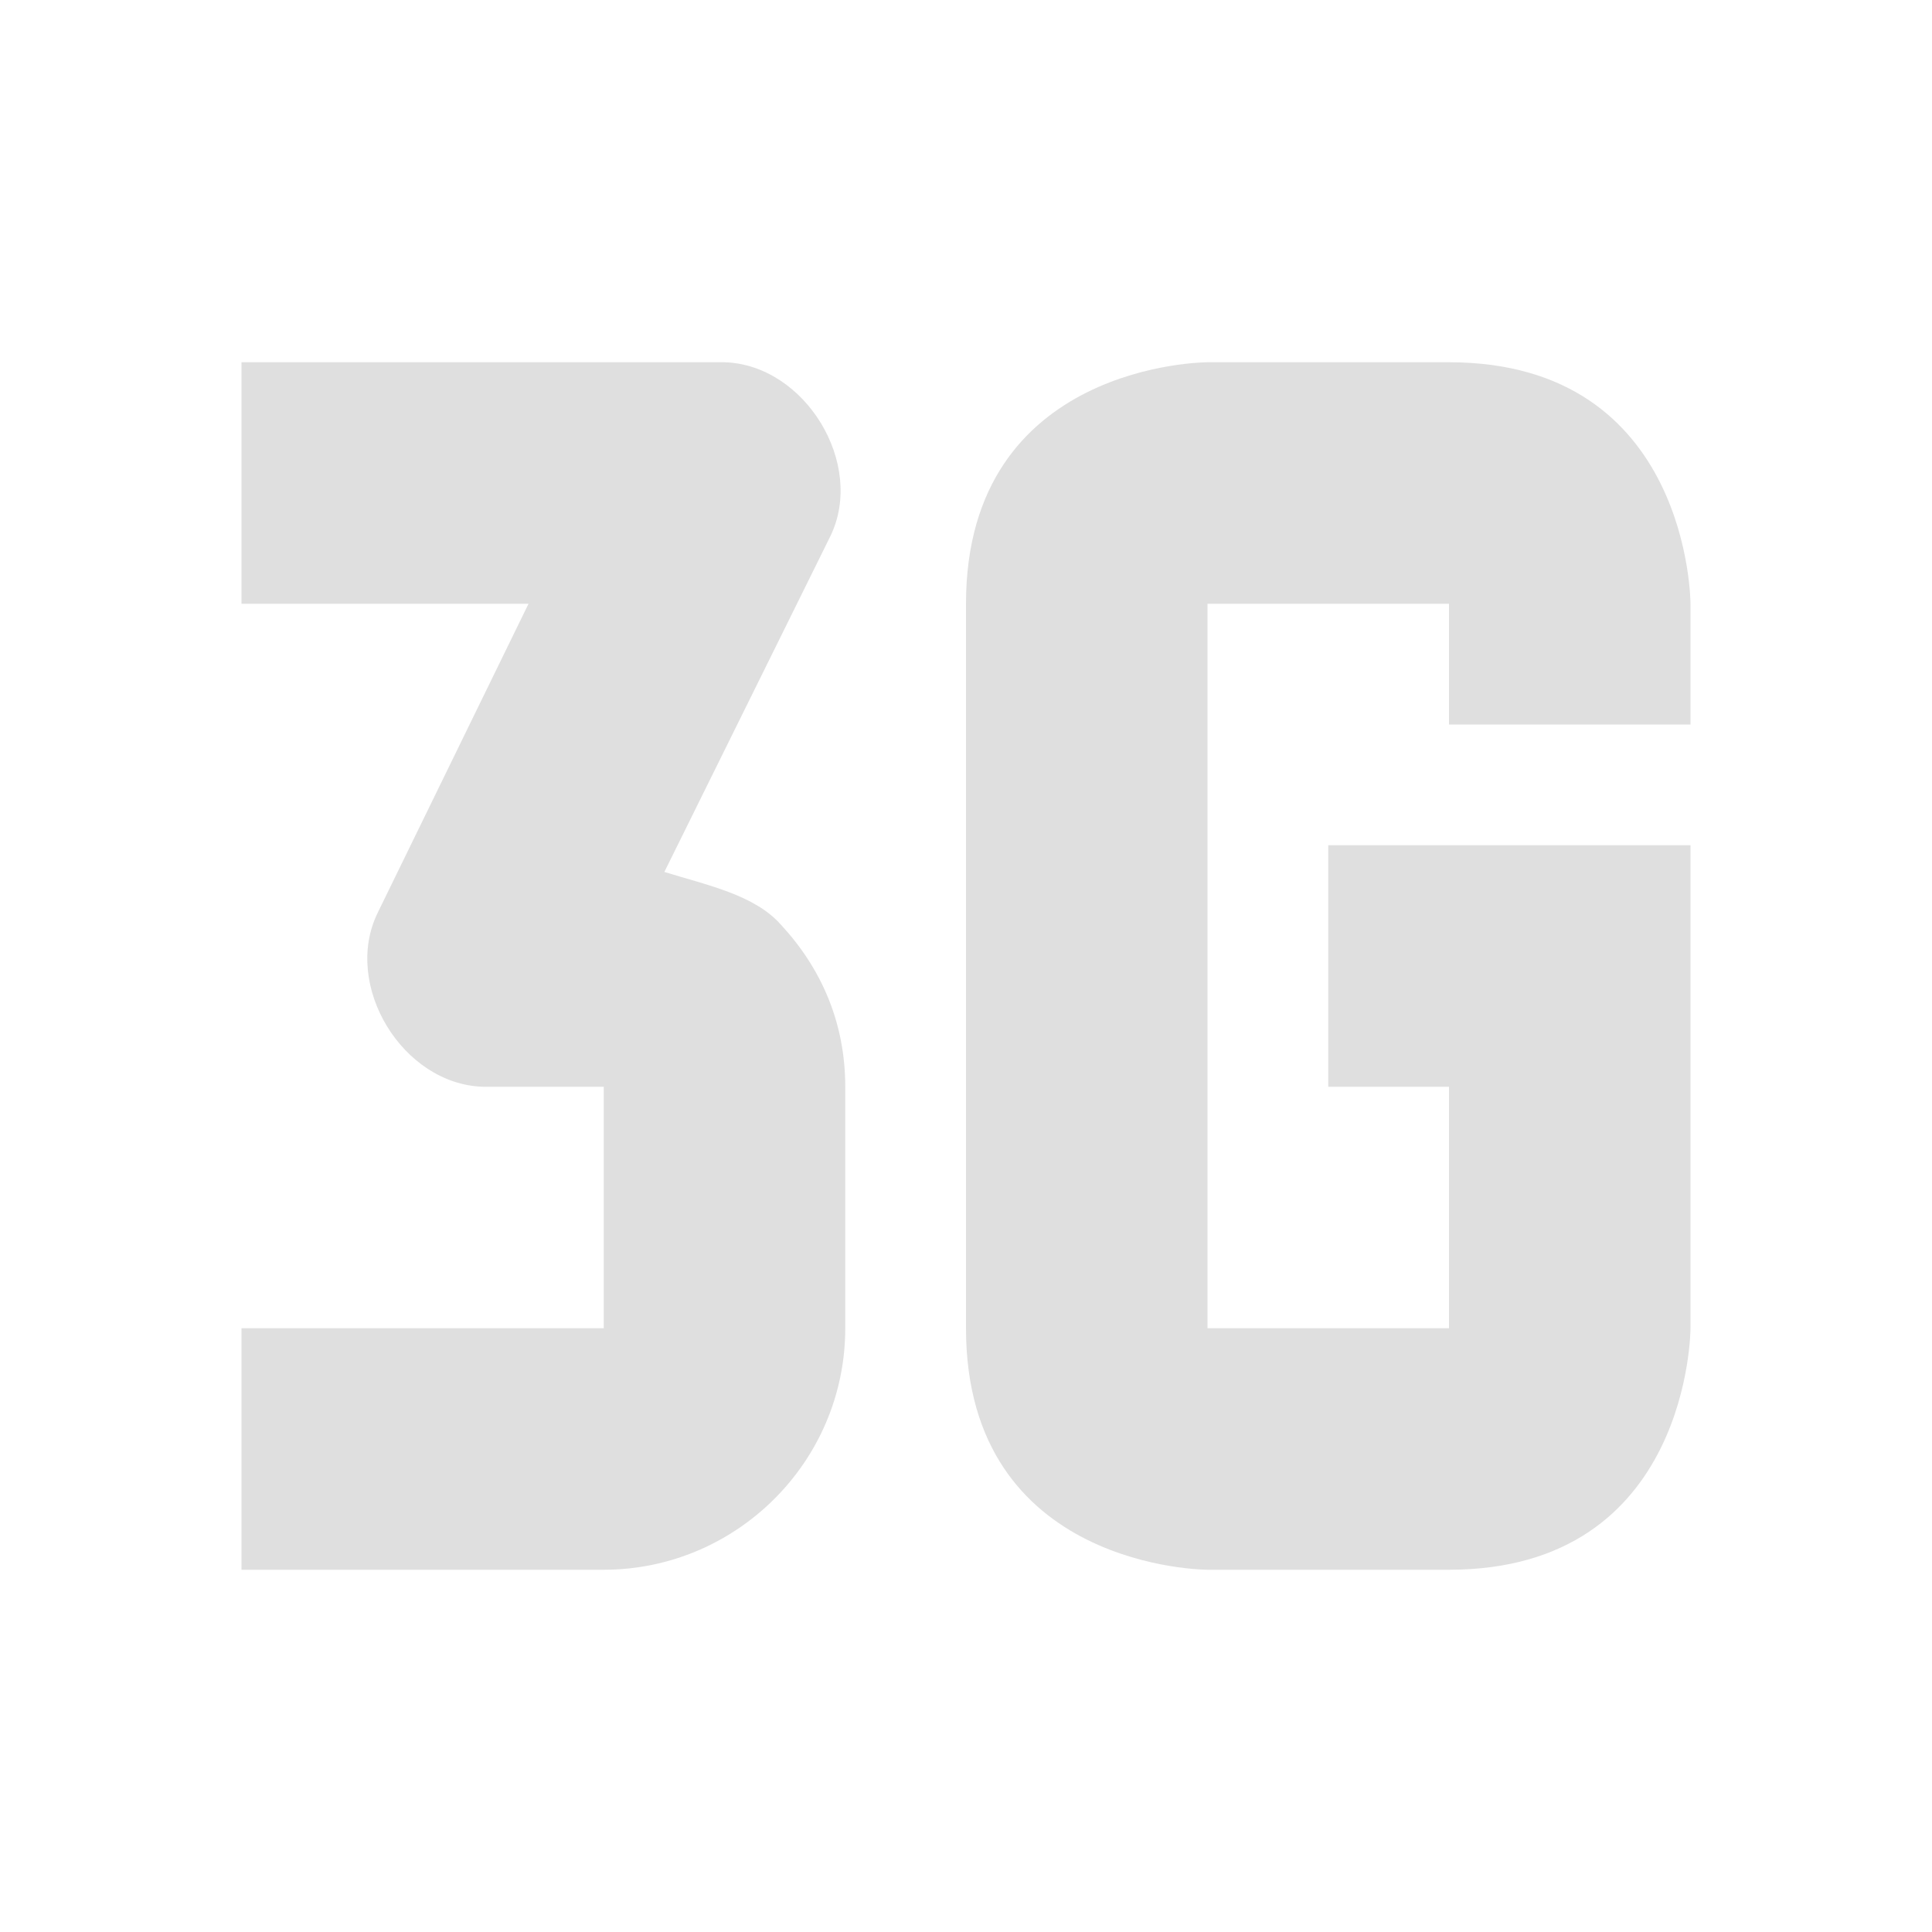 <svg style="clip-rule:evenodd;fill-rule:evenodd;stroke-linejoin:round;stroke-miterlimit:2" viewBox="0 0 16 16" xmlns="http://www.w3.org/2000/svg">
 <path d="M2,3L6,3C6.666,3.02 7.168,3.84 6.877,4.44L5.502,7.221C5.856,7.331 6.25,7.41 6.469,7.66C6.802,8.02 7,8.47 7,9L7,11C7,12.11 6.093,13 5,13L2,13L2,11L5,11L5,9L4,9C3.334,8.98 2.835,8.161 3.127,7.561L4.377,5L2,5L2,3Z" fill="#dfdfdf"/>
 <path d="m10 3h2c2 0 2 2 2 2v1h-2v-1h-2v6h2v-2h-1v-2h3v4s0 2-2 2h-2s-2 0-2-2v-6c0-2 2-2 2-2z" fill="#dfdfdf"/>
</svg>
